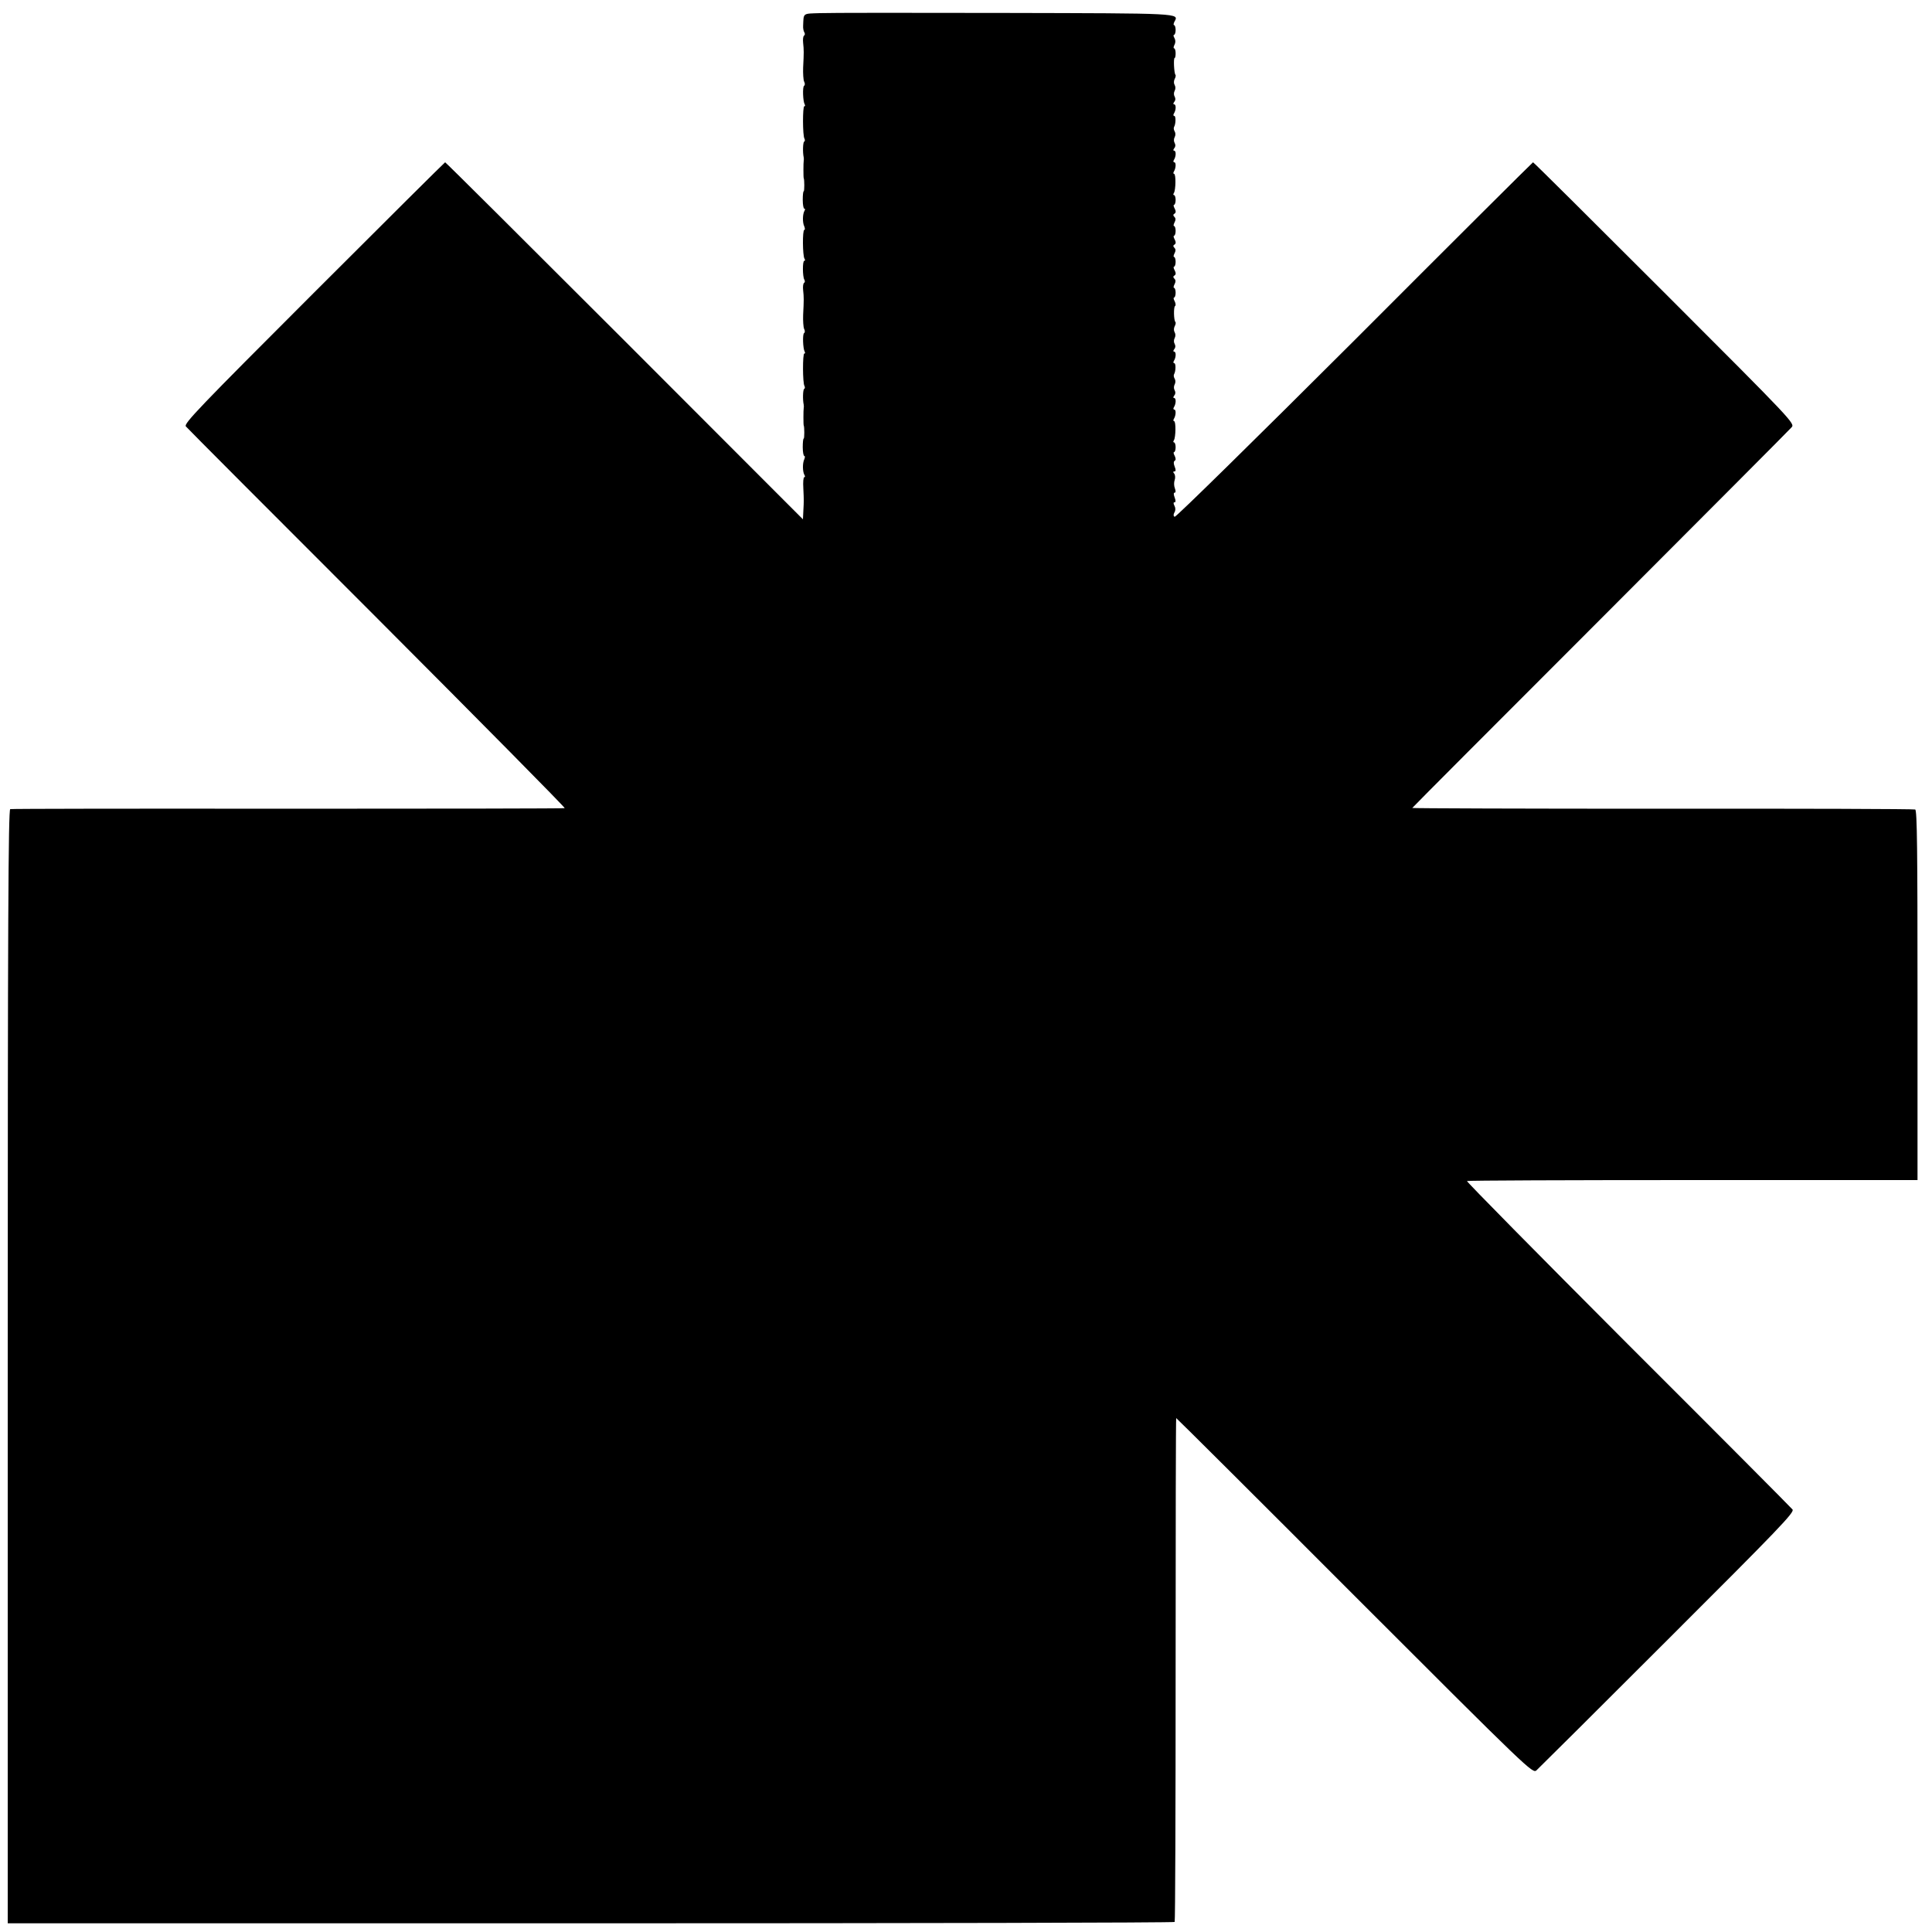 <?xml version="1.0" standalone="no"?>
<!DOCTYPE svg PUBLIC "-//W3C//DTD SVG 20010904//EN"
 "http://www.w3.org/TR/2001/REC-SVG-20010904/DTD/svg10.dtd">
<svg version="1.0" xmlns="http://www.w3.org/2000/svg"
 width="1000pt" height="1000pt" viewBox="0 0 1000 1000"
 preserveAspectRatio="xMidYMid meet">
<g transform="translate(0,1000) scale(0.1,-0.1)"
fill="#000000" stroke="none">
<path d="M4243 9932 c-90 -3 -83 2 -86 -65 -1 -12 2 -28 6 -34 4 -6 4 -14 -1
-17 -5 -3 -7 -20 -5 -38 4 -37 4 -50 0 -128 -1 -30 1 -63 5 -72 5 -9 5 -19 0
-22 -9 -5 -6 -81 3 -96 3 -6 3 -10 -2 -10 -9 0 -9 -153 1 -168 3 -6 3 -13 -2
-15 -6 -5 -8 -54 -2 -82 1 -5 1 -13 0 -17 -2 -9 -2 -87 0 -90 4 -7 4 -68 0
-68 -3 0 -5 -20 -5 -45 0 -25 4 -45 8 -45 5 0 5 -5 1 -11 -10 -17 -11 -61 -1
-81 4 -10 4 -18 0 -18 -10 0 -9 -133 1 -149 4 -6 4 -11 -1 -11 -10 0 -9 -82 0
-97 4 -7 4 -14 -1 -17 -5 -3 -7 -20 -5 -38 4 -37 4 -50 0 -128 -1 -30 1 -63 5
-72 5 -9 5 -19 0 -22 -9 -5 -6 -81 3 -96 3 -6 3 -10 -2 -10 -9 0 -9 -153 1
-168 3 -6 3 -13 -2 -15 -6 -5 -8 -54 -2 -82 1 -5 1 -13 0 -17 -2 -9 -2 -87 0
-90 4 -7 4 -68 0 -68 -3 0 -5 -20 -5 -45 0 -25 4 -45 8 -45 4 0 4 -8 0 -17
-10 -21 -9 -65 1 -82 4 -6 3 -11 -1 -11 -5 0 -7 -26 -5 -57 3 -66 3 -64 0
-119 l-2 -42 -923 924 c-508 508 -926 924 -929 924 -2 0 -308 -304 -680 -676
-591 -591 -674 -677 -662 -691 7 -9 453 -456 991 -994 537 -538 974 -980 970
-982 -5 -2 -649 -3 -1433 -3 -784 1 -1431 0 -1437 -2 -10 -3 -13 -589 -13
-2886 l0 -2881 3018 0 c1659 0 3019 3 3022 7 3 3 5 592 5 1307 0 716 1 1301 3
1301 2 0 418 -414 924 -921 909 -909 921 -920 941 -902 11 10 317 314 679 676
577 576 658 660 646 674 -7 9 -390 394 -852 855 -461 462 -836 842 -833 845 4
3 529 5 1169 5 l1163 0 0 957 c0 750 -2 957 -12 961 -7 3 -595 5 -1308 4 -712
0 -1295 2 -1295 4 0 2 438 441 973 976 534 535 980 982 990 994 18 20 12 27
-657 696 -372 372 -678 676 -681 676 -2 0 -418 -414 -924 -921 -507 -506 -925
-917 -931 -914 -7 4 -7 12 -1 23 6 10 6 23 0 34 -6 12 -6 18 0 18 7 0 7 9 1
25 -6 16 -6 25 0 25 6 0 6 9 1 23 -5 12 -5 31 -1 42 4 11 3 26 -2 33 -7 8 -7
12 1 12 7 0 8 8 1 25 -6 15 -6 26 0 30 7 4 6 13 0 26 -6 10 -7 19 -3 19 4 0 8
11 8 25 0 14 -4 25 -8 25 -5 0 -5 5 -1 11 10 16 11 99 1 99 -4 0 -5 6 -1 12
11 18 12 48 2 48 -5 0 -6 6 -2 12 12 19 12 48 1 48 -5 0 -5 5 1 13 7 8 7 18 2
27 -5 8 -5 21 0 30 5 9 5 22 0 30 -5 8 -6 18 -3 23 9 15 10 57 1 57 -5 0 -6 6
-2 12 12 19 12 48 1 48 -5 0 -5 5 1 13 7 8 7 18 2 27 -5 8 -5 21 0 30 5 9 5
22 0 30 -5 8 -5 21 0 31 5 9 7 19 4 22 -9 9 -10 78 -2 83 5 3 3 14 -2 25 -6
10 -7 19 -3 19 4 0 8 11 8 25 0 14 -4 25 -8 25 -4 0 -3 8 2 18 7 13 7 22 0 29
-8 8 -7 13 0 17 8 5 8 13 1 27 -6 10 -7 19 -3 19 4 0 8 11 8 25 0 14 -4 25 -8
25 -4 0 -3 8 2 18 7 13 7 22 0 29 -8 8 -7 13 0 17 8 5 8 13 1 27 -6 10 -7 19
-3 19 4 0 8 11 8 25 0 14 -4 25 -8 25 -4 0 -3 8 2 18 7 13 7 22 0 29 -8 8 -7
13 0 17 8 5 8 13 1 27 -6 10 -7 19 -3 19 4 0 8 11 8 25 0 14 -4 25 -8 25 -5 0
-5 5 -1 11 10 16 11 99 1 99 -4 0 -5 6 -1 12 11 18 12 48 2 48 -5 0 -6 6 -2
12 12 19 12 48 1 48 -5 0 -5 5 1 13 7 8 7 18 2 27 -5 8 -5 21 0 30 5 9 5 22 0
30 -5 8 -6 18 -3 23 9 15 10 57 1 57 -5 0 -6 6 -2 12 12 19 12 48 1 48 -5 0
-5 5 1 13 7 8 7 18 2 27 -5 8 -5 21 0 30 5 9 5 22 0 30 -5 8 -5 21 0 31 5 9 7
19 4 22 -7 7 -11 87 -4 87 3 0 5 11 5 25 0 14 -4 25 -8 25 -4 0 -3 8 2 18 6
11 6 24 0 35 -6 9 -6 17 -2 17 4 0 8 11 8 25 0 14 -4 25 -8 25 -4 0 -3 8 2 18
24 44 40 43 -880 45 -481 1 -911 1 -956 -1z"/>
</g>
</svg>
